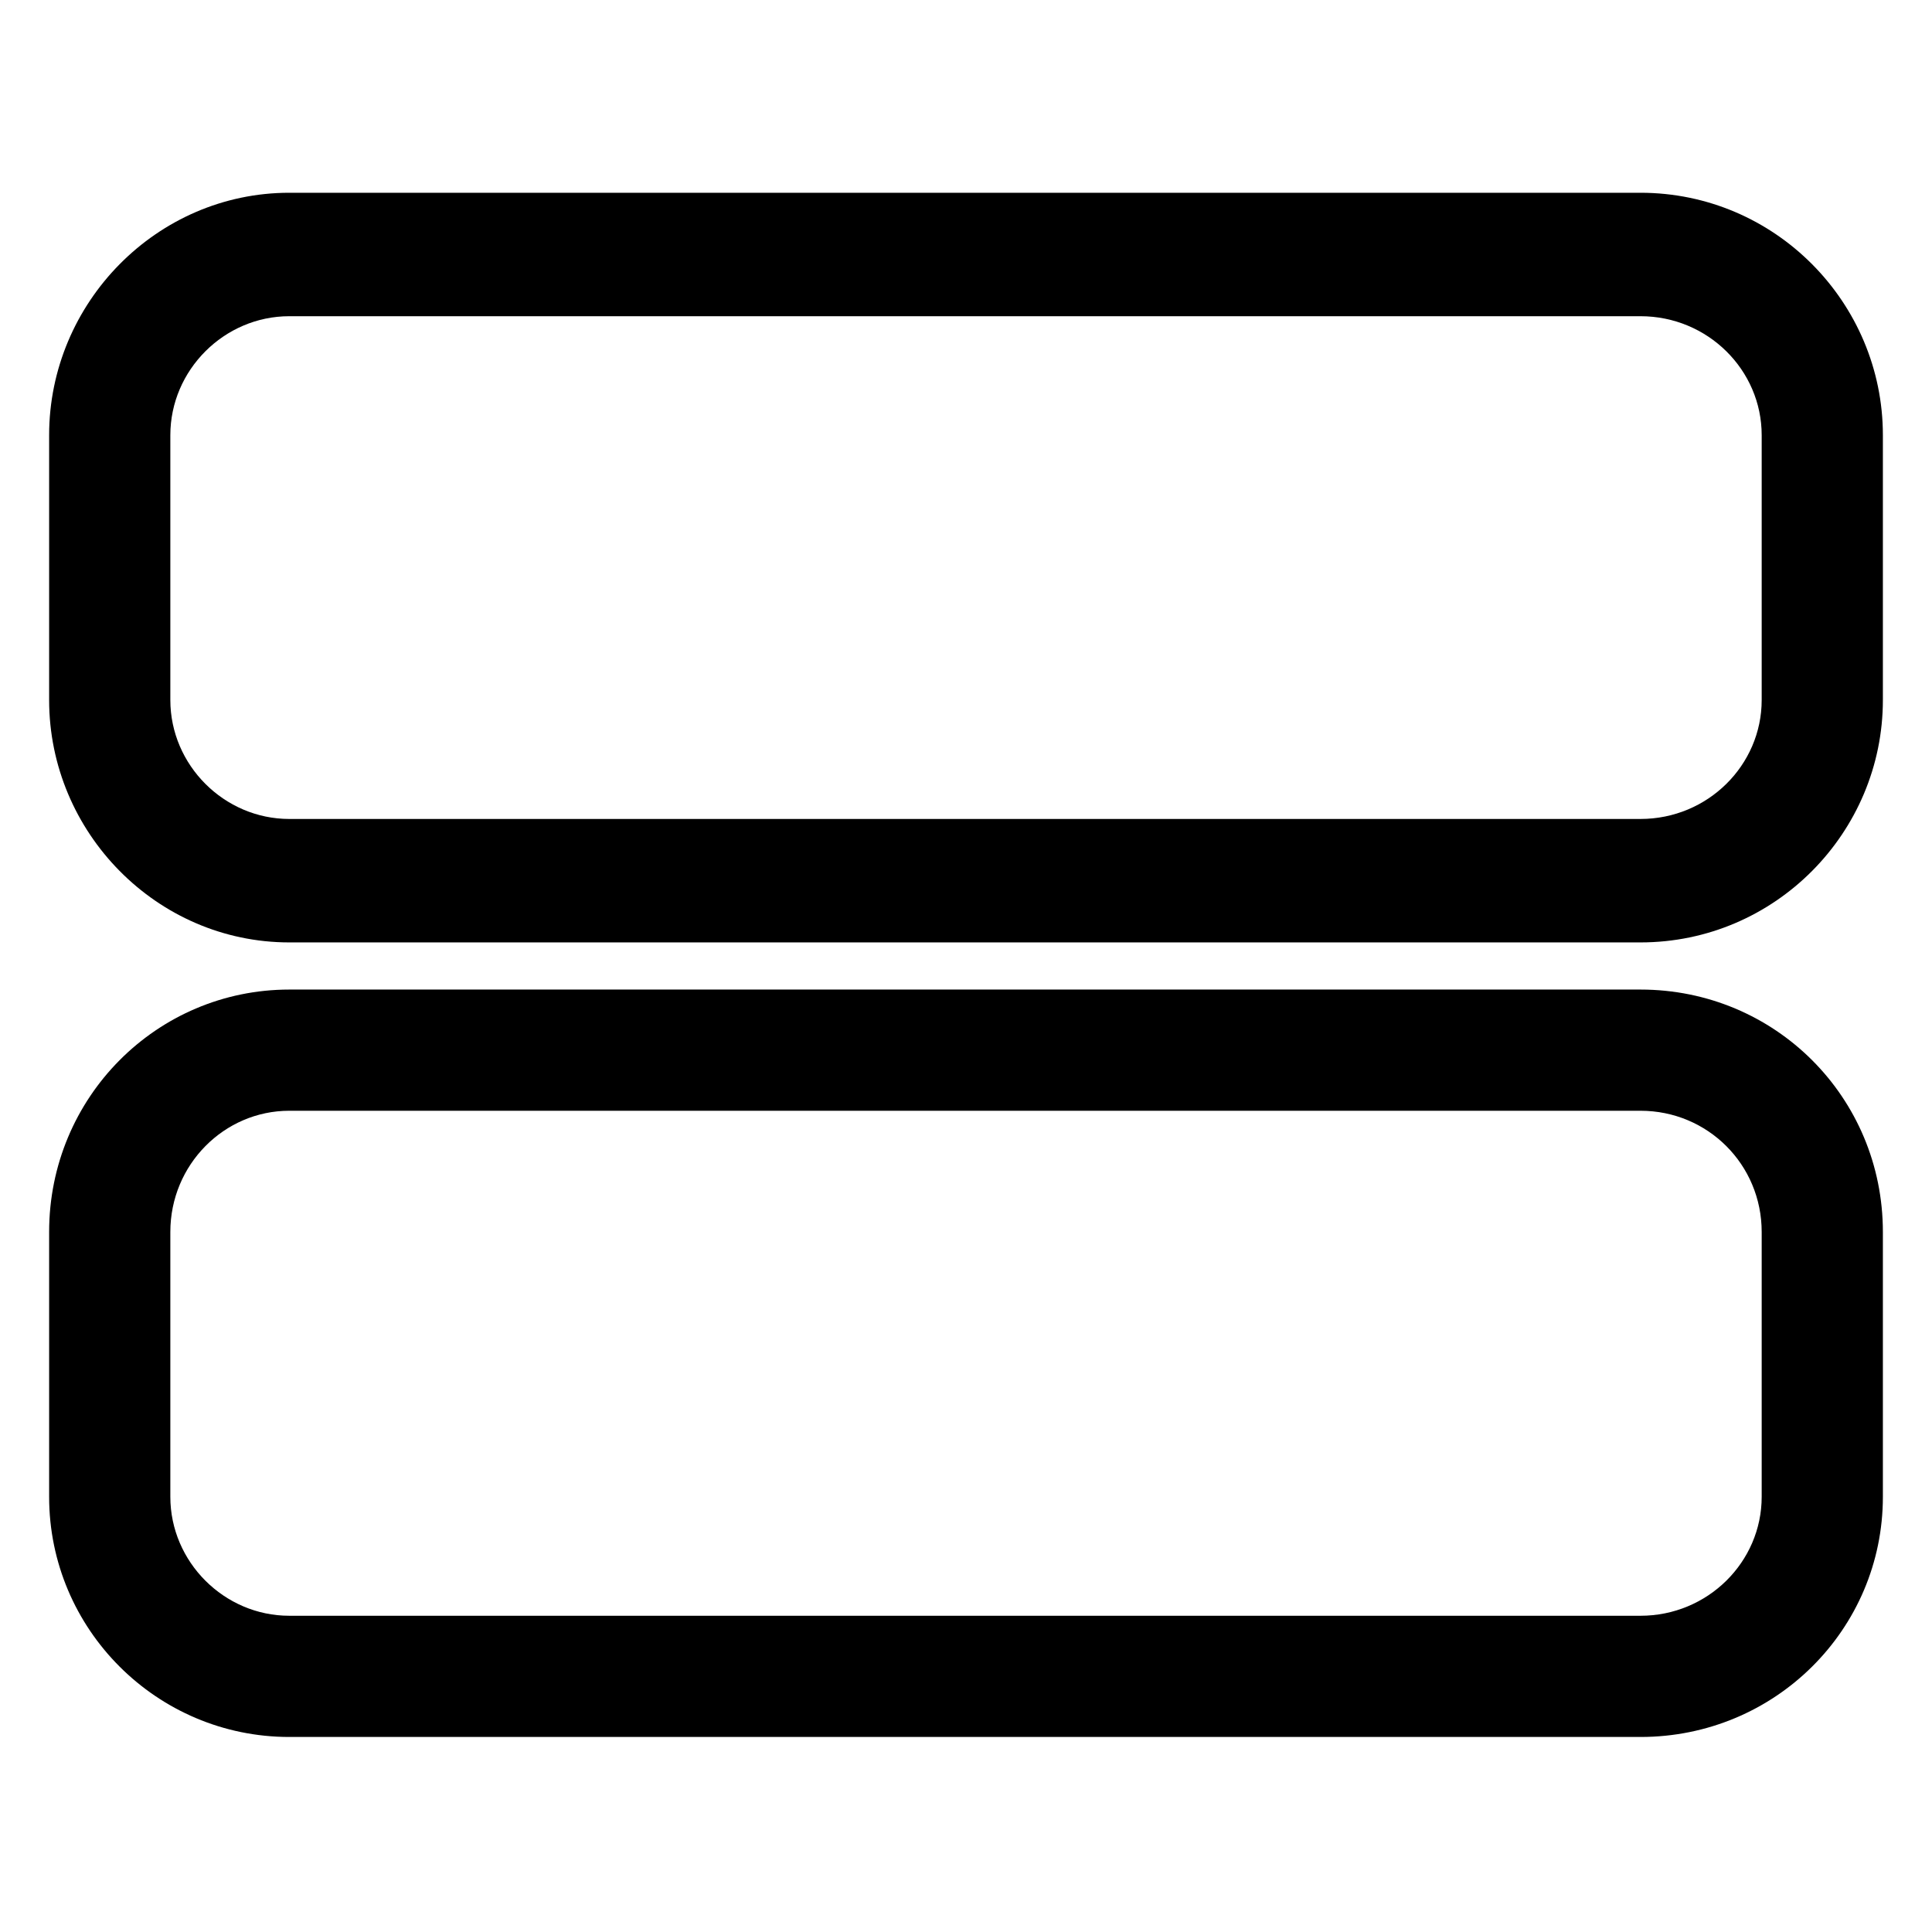 <?xml version="1.0" encoding="UTF-8"?>
<!-- Uploaded to: ICON Repo, www.svgrepo.com, Generator: ICON Repo Mixer Tools -->
<svg fill="#000000" width="800px" height="800px" version="1.1" viewBox="144 144 512 512" xmlns="http://www.w3.org/2000/svg">
 <path d="m157.02 540.67v-70.188c0-35.688 28.551-64.238 63.645-64.238h358.08c35.688 0 64.238 28.551 64.238 64.238v70.188c0 35.094-28.551 63.645-64.238 63.645h-358.08c-35.094 0-63.645-28.551-63.645-63.645zm32.121 0v-70.188c0-17.844 14.277-32.121 31.523-32.121h358.08c17.844 0 32.121 14.277 32.121 32.121v70.188c0 17.25-14.277 31.523-32.121 31.523h-358.08c-17.25 0-31.523-14.277-31.523-31.523zm0-211.16v-70.188c0-17.25 14.277-31.523 31.523-31.523h358.08c17.844 0 32.121 14.277 32.121 31.523v70.188c0 17.25-14.277 31.523-32.121 31.523h-358.08c-17.25 0-31.523-14.277-31.523-31.523zm-32.121 0v-70.188c0-35.094 28.551-64.238 63.645-64.238h358.08c35.688 0 64.238 29.145 64.238 64.238v70.188c0 35.094-28.551 64.238-64.238 64.238h-358.08c-35.094 0-63.645-29.145-63.645-64.238z" fill-rule="evenodd"/>
</svg>